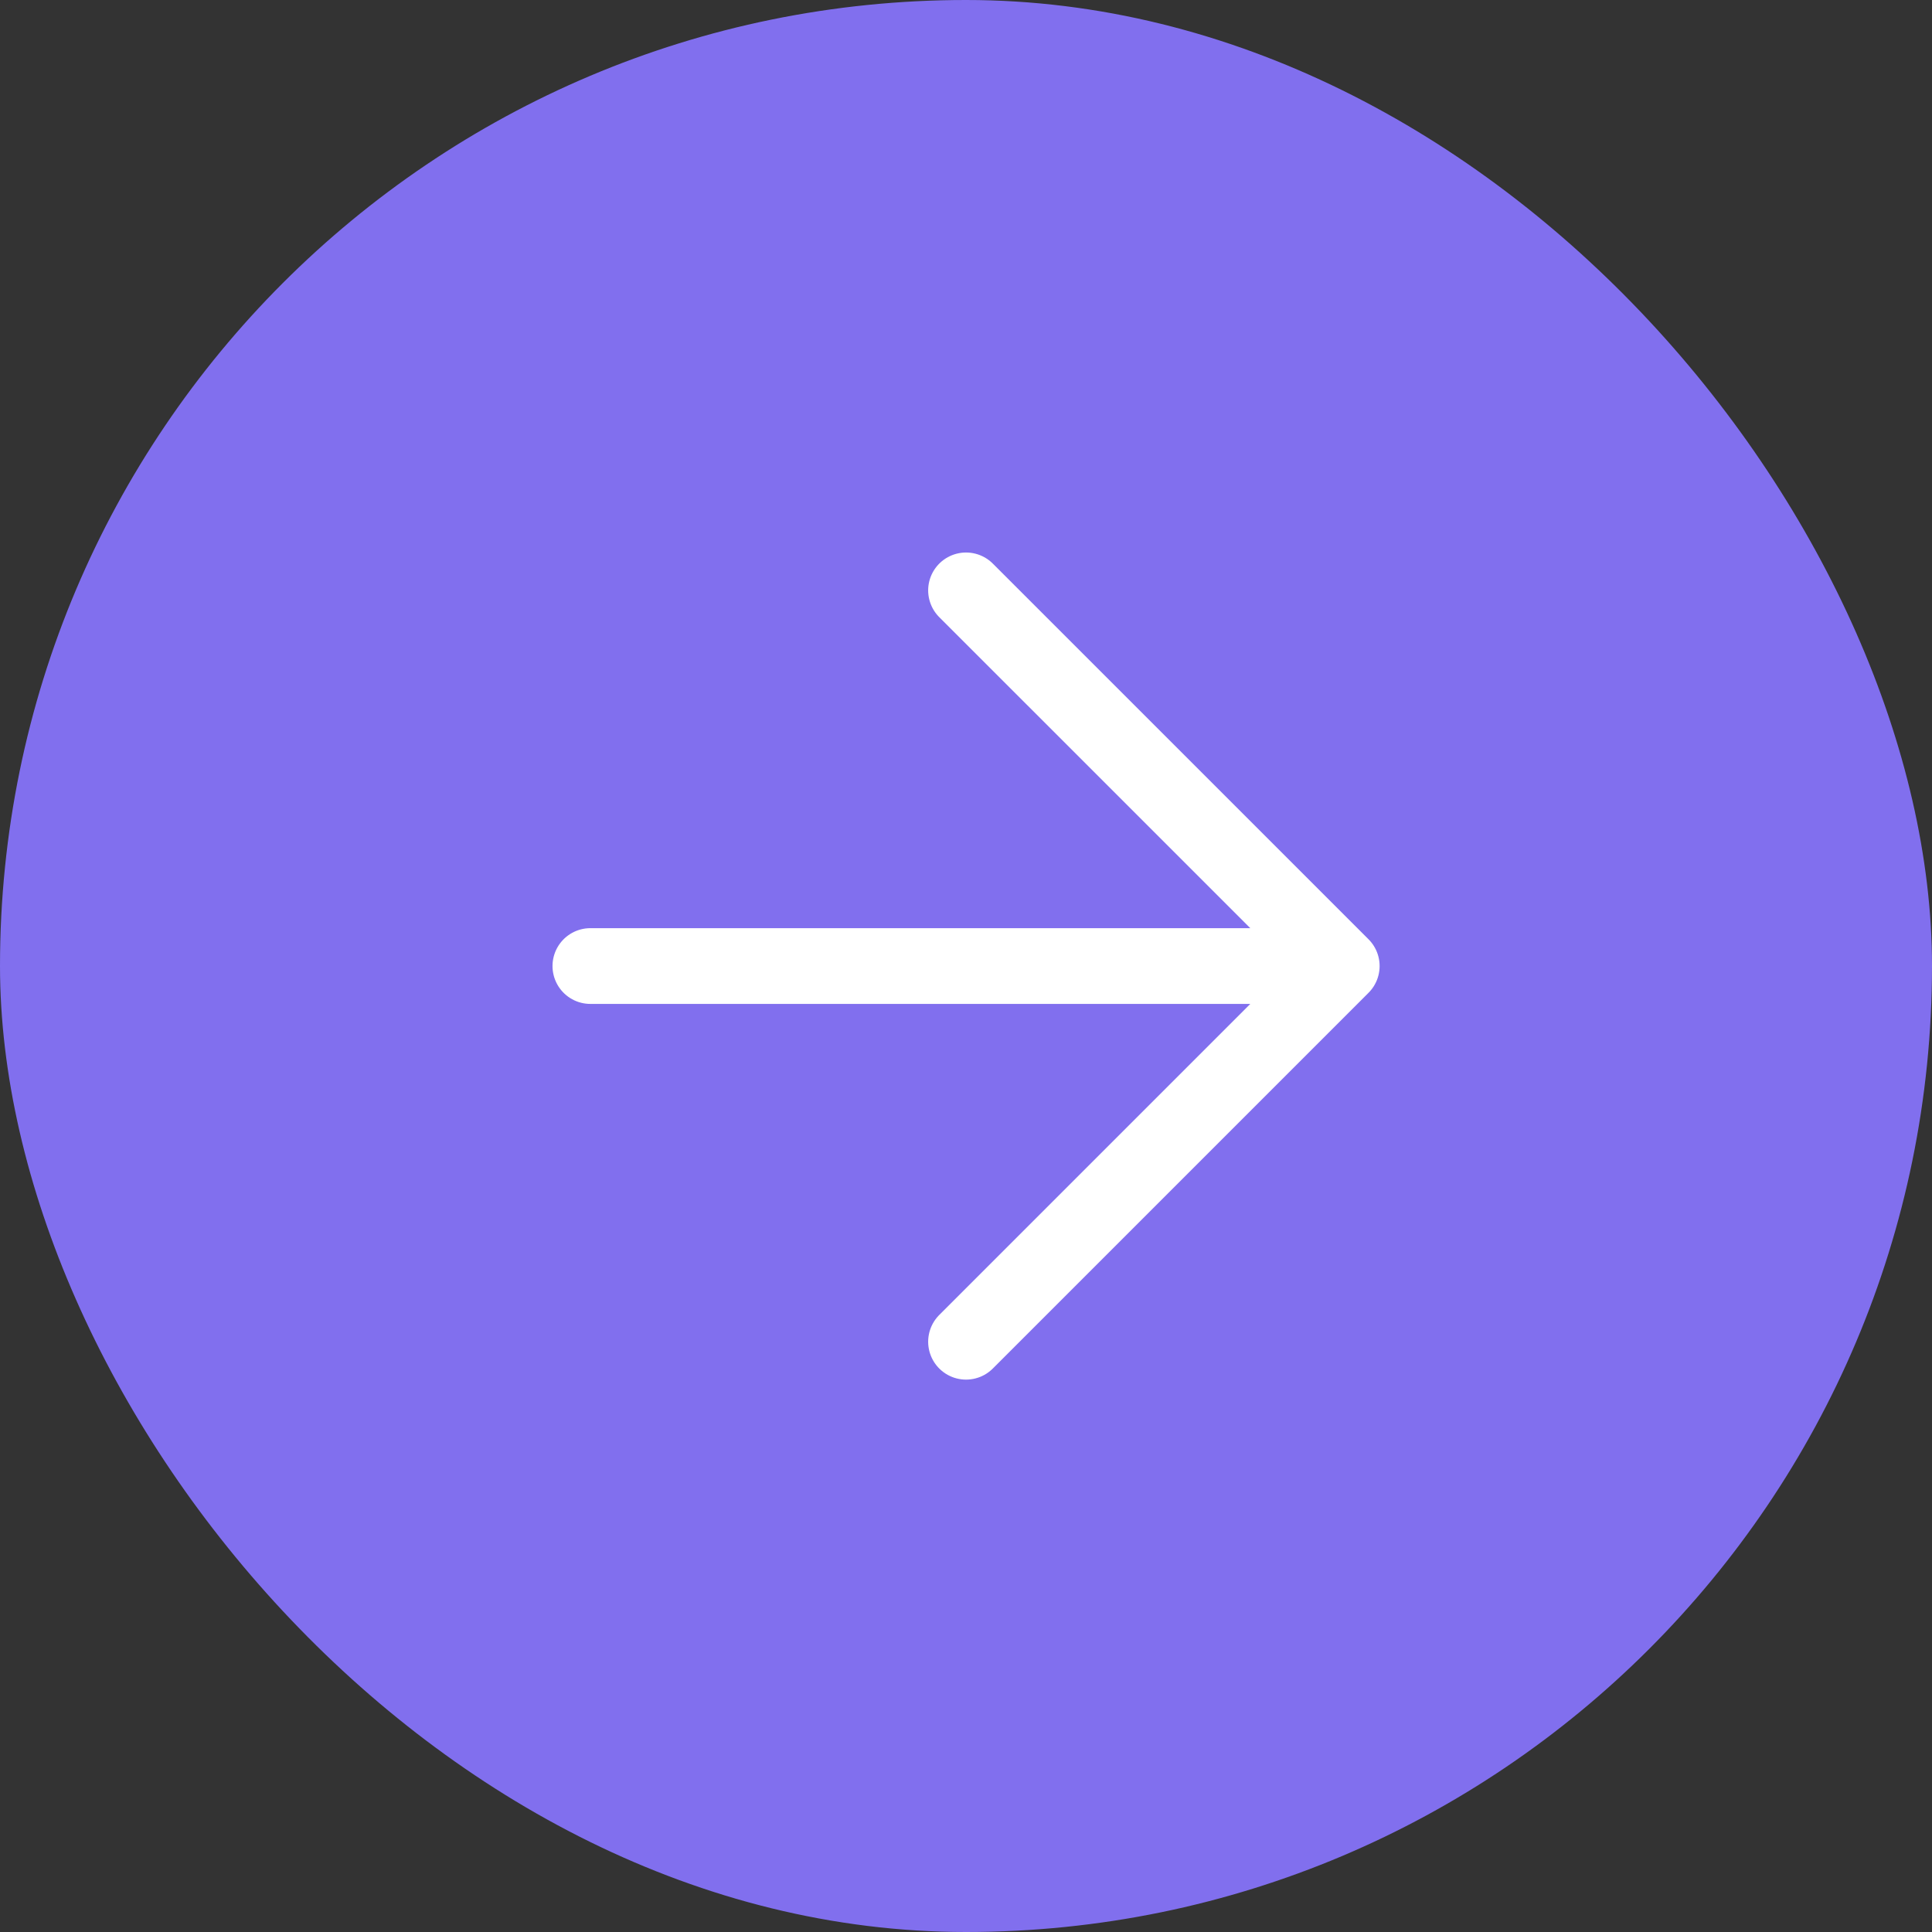 <?xml version="1.0" encoding="UTF-8"?> <svg xmlns="http://www.w3.org/2000/svg" width="48" height="48" viewBox="0 0 48 48" fill="none"><rect x="0" y="0" width="48" height="48" fill="#333333" stroke="none"/><rect width="48" height="48" rx="24" fill="#816FEE"></rect><path d="M14.668 24.001H33.335M33.335 24.001L24.001 14.668M33.335 24.001L24.001 33.335" stroke="white" stroke-width="1.882" stroke-linecap="round" stroke-linejoin="round"></path></svg> 